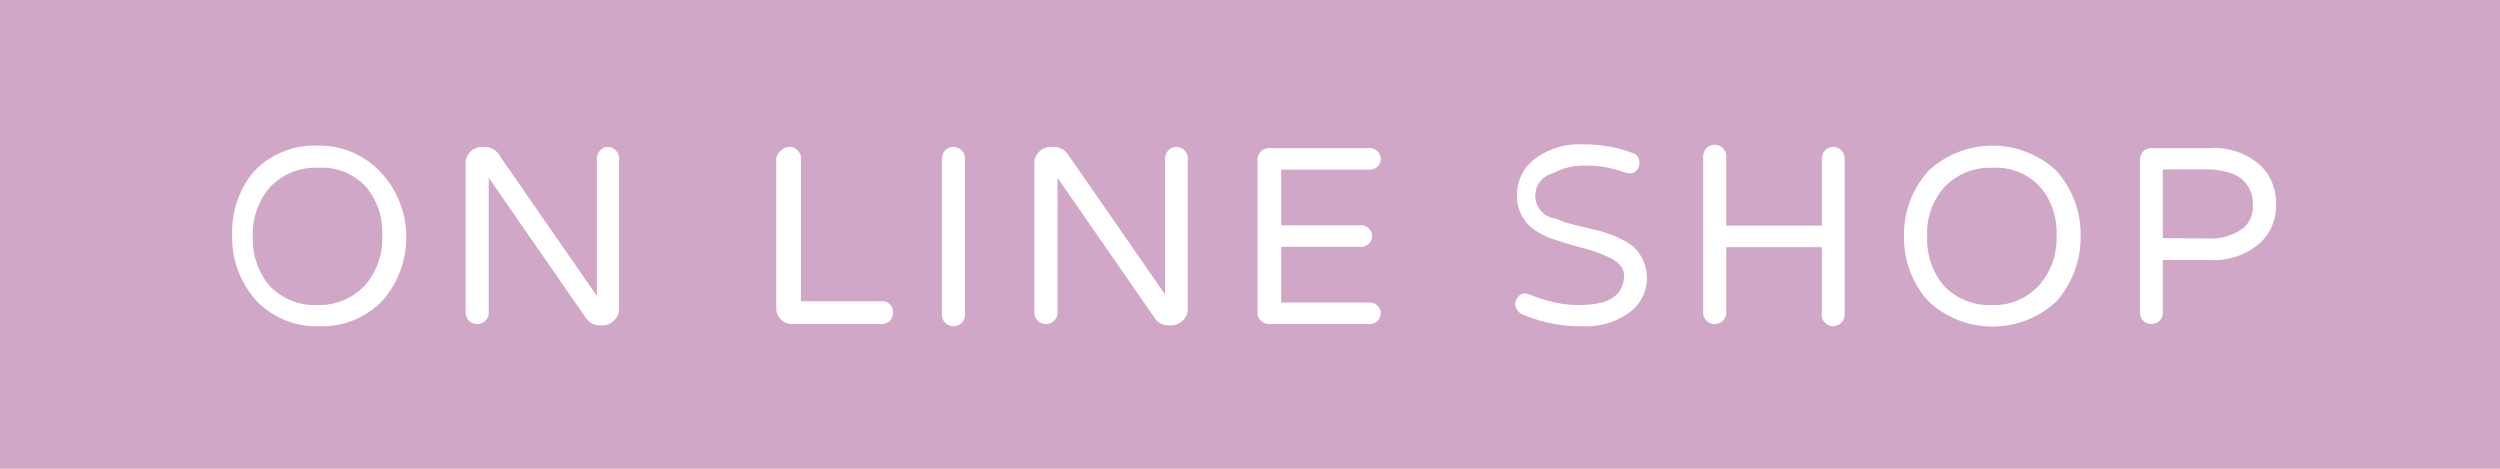 <svg xmlns="http://www.w3.org/2000/svg" viewBox="0 0 80 15"><defs><style>.cls-1{fill:#d0a7c6;}.cls-2{fill:#fff;}</style></defs><g id="レイヤー_2" data-name="レイヤー 2"><g id="button"><rect class="cls-1" width="80" height="15"/><path class="cls-2" d="M8.14,5.47a2.68,2.68,0,0,1,2-.81,2.67,2.67,0,0,1,2,.81A3,3,0,0,1,13,7.55a3.05,3.05,0,0,1-.78,2.09,2.67,2.67,0,0,1-2,.8,2.67,2.67,0,0,1-2-.8,3,3,0,0,1-.79-2.09A3,3,0,0,1,8.14,5.47Zm2,4.29a2,2,0,0,0,1.54-.63,2.25,2.25,0,0,0,.55-1.58A2.25,2.25,0,0,0,11.73,6a1.9,1.9,0,0,0-1.54-.63A2,2,0,0,0,8.63,6a2.29,2.29,0,0,0-.54,1.57,2.3,2.3,0,0,0,.54,1.58A2,2,0,0,0,10.19,9.76Z"/><path class="cls-2" d="M19.45,4.7a.36.36,0,0,1,.25.11.36.36,0,0,1,.11.26V9.88a.47.47,0,0,1-.16.37.49.49,0,0,1-.37.16h-.1a.5.5,0,0,1-.42-.22l-3.12-4.5V10a.37.37,0,0,1-.74,0V5.23a.51.51,0,0,1,.15-.37.51.51,0,0,1,.38-.16h.1A.55.55,0,0,1,16,5l3.1,4.47V5.07a.4.4,0,0,1,.11-.26A.36.36,0,0,1,19.45,4.7Z"/><path class="cls-2" d="M28.48,9.74a.39.39,0,0,1,0,.52.36.36,0,0,1-.26.11H25.36a.5.5,0,0,1-.37-.15.49.49,0,0,1-.15-.36V5.07A.4.4,0,0,1,25,4.81a.36.36,0,0,1,.52,0,.33.33,0,0,1,.11.26V9.64h2.64A.35.35,0,0,1,28.48,9.74Z"/><path class="cls-2" d="M30.51,4.7a.4.4,0,0,1,.26.11.36.36,0,0,1,.11.26v5a.37.37,0,0,1-.74,0v-5a.4.4,0,0,1,.11-.26A.36.36,0,0,1,30.51,4.7Z"/><path class="cls-2" d="M37.65,4.7a.36.36,0,0,1,.25.11.36.36,0,0,1,.11.26V9.88a.47.47,0,0,1-.16.37.49.49,0,0,1-.37.16h-.1a.5.5,0,0,1-.42-.22l-3.12-4.5V10a.37.37,0,0,1-.74,0V5.23a.51.51,0,0,1,.15-.37.51.51,0,0,1,.38-.16h.1a.55.55,0,0,1,.45.25l3.1,4.47V5.07a.4.4,0,0,1,.11-.26A.36.36,0,0,1,37.65,4.7Z"/><path class="cls-2" d="M44.08,9.78a.33.33,0,0,1,.1.25.33.33,0,0,1-.1.24.37.37,0,0,1-.24.1H40.6a.34.34,0,0,1-.25-.11.33.33,0,0,1-.11-.26V5.11a.36.36,0,0,1,.11-.26.34.34,0,0,1,.25-.11h3.24a.37.37,0,0,1,.24.1.33.33,0,0,1,.1.24.33.33,0,0,1-.1.25.33.33,0,0,1-.24.1H41V7.21h2.56a.3.3,0,0,1,.24.1.32.32,0,0,1,.11.24.33.33,0,0,1-.1.24.34.34,0,0,1-.25.11H41V9.68h2.86A.33.33,0,0,1,44.08,9.78Z"/><path class="cls-2" d="M50.55,9.76c.94,0,1.41-.31,1.42-.94,0-.25-.18-.46-.54-.61A4.53,4.53,0,0,0,50.88,8l-.62-.17-.63-.2a2.59,2.59,0,0,1-.55-.29,1.33,1.33,0,0,1-.54-1.07,1.46,1.46,0,0,1,.54-1.16,2.36,2.36,0,0,1,1.55-.49,4.47,4.47,0,0,1,1.6.27.31.31,0,0,1,.23.32.34.34,0,0,1-.08.23.26.26,0,0,1-.19.11.94.94,0,0,1-.28-.06,3.44,3.44,0,0,0-1.2-.19,2,2,0,0,0-1,.24A.74.74,0,0,0,49.81,7a2.73,2.73,0,0,0,.55.19l.63.15a4.44,4.44,0,0,1,.62.19,3.15,3.15,0,0,1,.55.28,1.34,1.34,0,0,1,.54,1.12A1.36,1.36,0,0,1,52.14,10a2.36,2.36,0,0,1-1.51.44,4.69,4.69,0,0,1-1.91-.38.33.33,0,0,1-.16-.13.31.31,0,0,1-.07-.21.33.33,0,0,1,.09-.22.26.26,0,0,1,.2-.11.71.71,0,0,1,.28.08,5,5,0,0,0,.57.18A3.57,3.57,0,0,0,50.55,9.76Z"/><path class="cls-2" d="M58.66,4.7a.38.38,0,0,1,.37.37v5a.38.38,0,0,1-.37.37.34.34,0,0,1-.25-.11A.33.33,0,0,1,58.3,10V7.91H55.24V10a.37.37,0,0,1-.74,0v-5a.4.4,0,0,1,.11-.26.36.36,0,0,1,.26-.11.4.4,0,0,1,.26.11.36.36,0,0,1,.11.26V7.22H58.3V5.07a.36.36,0,0,1,.11-.26A.34.34,0,0,1,58.66,4.7Z"/><path class="cls-2" d="M61.71,5.47a3,3,0,0,1,4.1,0,3.05,3.05,0,0,1,.77,2.08,3.1,3.1,0,0,1-.77,2.09,3,3,0,0,1-4.1,0,3,3,0,0,1-.78-2.09A3,3,0,0,1,61.71,5.47Zm2,4.29a1.94,1.94,0,0,0,1.54-.63,2.26,2.26,0,0,0,.56-1.58A2.25,2.25,0,0,0,65.3,6a1.9,1.9,0,0,0-1.54-.63A2,2,0,0,0,62.21,6a2.19,2.19,0,0,0-.54,1.57,2.3,2.3,0,0,0,.54,1.58A2,2,0,0,0,63.76,9.76Z"/><path class="cls-2" d="M70.68,4.74a2.21,2.21,0,0,1,1.68.58,1.64,1.64,0,0,1,.47,1.21,1.61,1.61,0,0,1-.47,1.21,2.24,2.24,0,0,1-1.68.58H69.21V10a.35.35,0,0,1-.1.26.4.4,0,0,1-.27.11.38.38,0,0,1-.26-.11.35.35,0,0,1-.1-.26V5.11a.39.39,0,0,1,.1-.26.38.38,0,0,1,.26-.11Zm-.07,2.89a1.74,1.74,0,0,0,1.2-.35.91.91,0,0,0,.28-.75,1,1,0,0,0-.74-1,2.51,2.51,0,0,0-.74-.11h-1.4v2.2Z"/></g></g></svg>